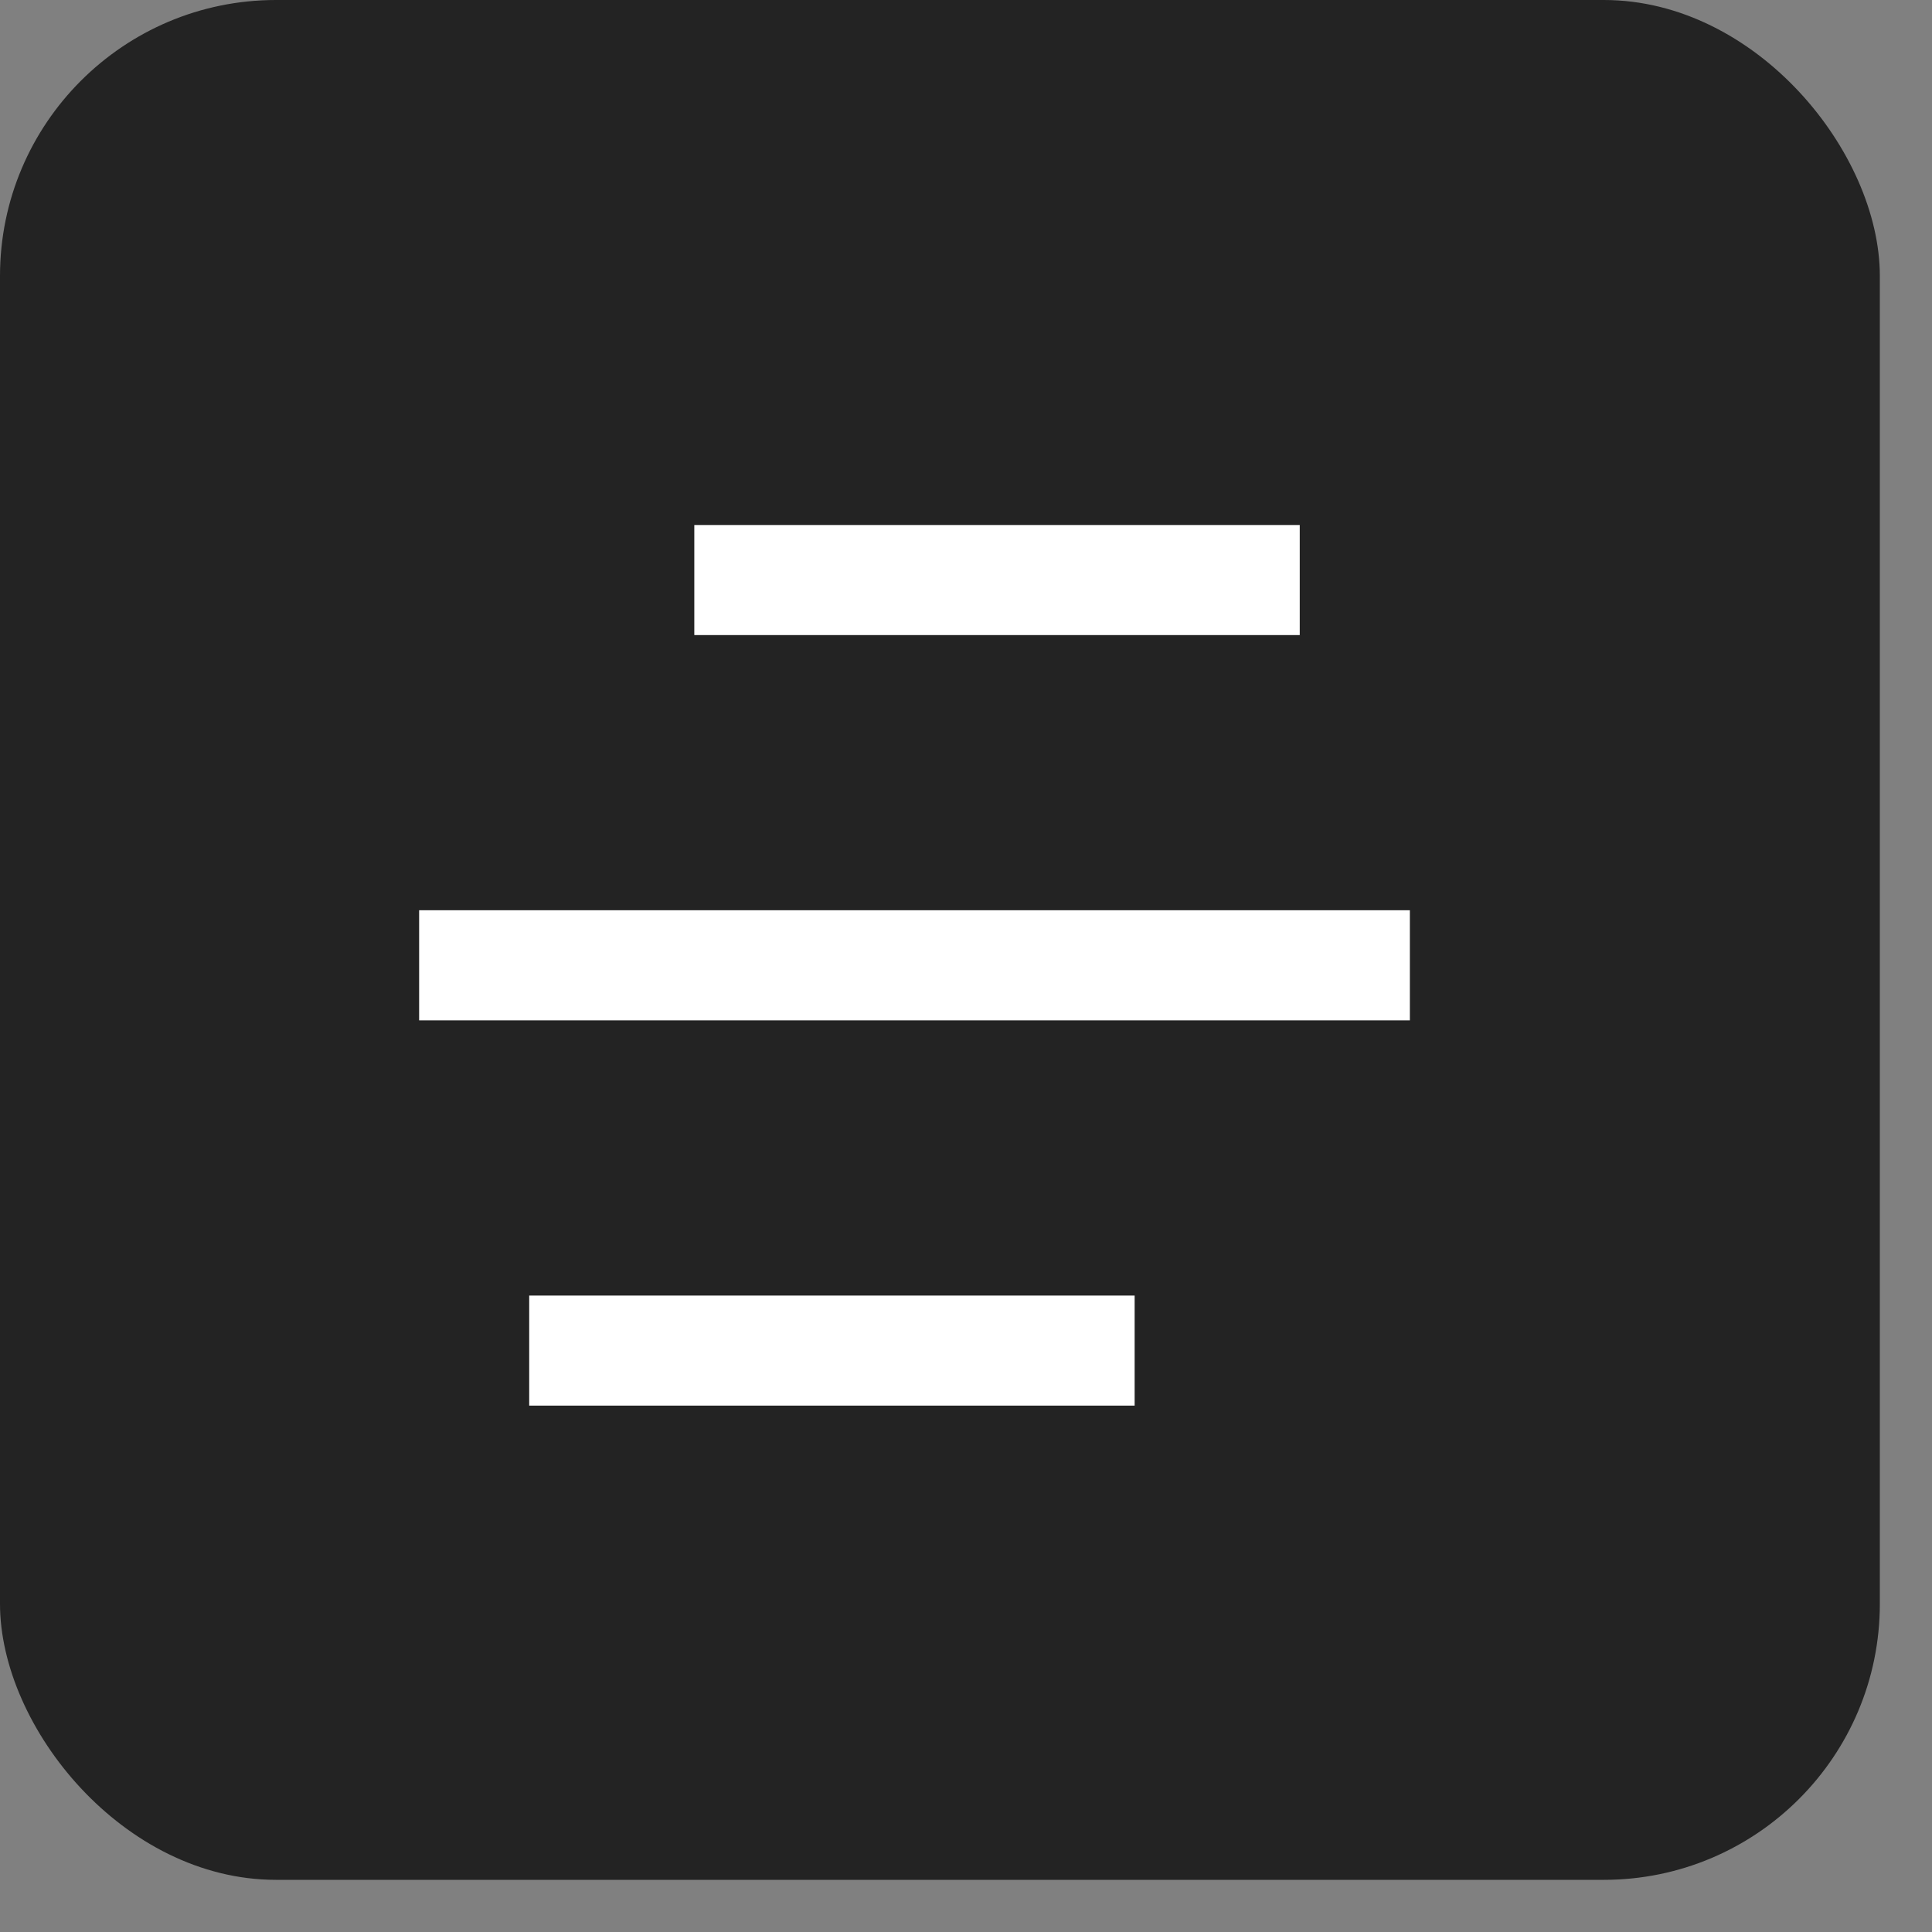 <svg width="35" height="35" viewBox="0 0 35 35" fill="none" xmlns="http://www.w3.org/2000/svg">
<rect x="0" y="0" width="35" height="35" fill="#808080" stroke="none"/>
<rect width="34.055" height="34.055" rx="5" fill="#232323"/>
<path d="M20.555 23.47V25.464H9.587V23.47H20.555ZM25.541 16.49V18.485H7.593V16.49H25.541ZM23.546 9.511V11.505H12.578V9.511H23.546Z" fill="white"/>
</svg>
